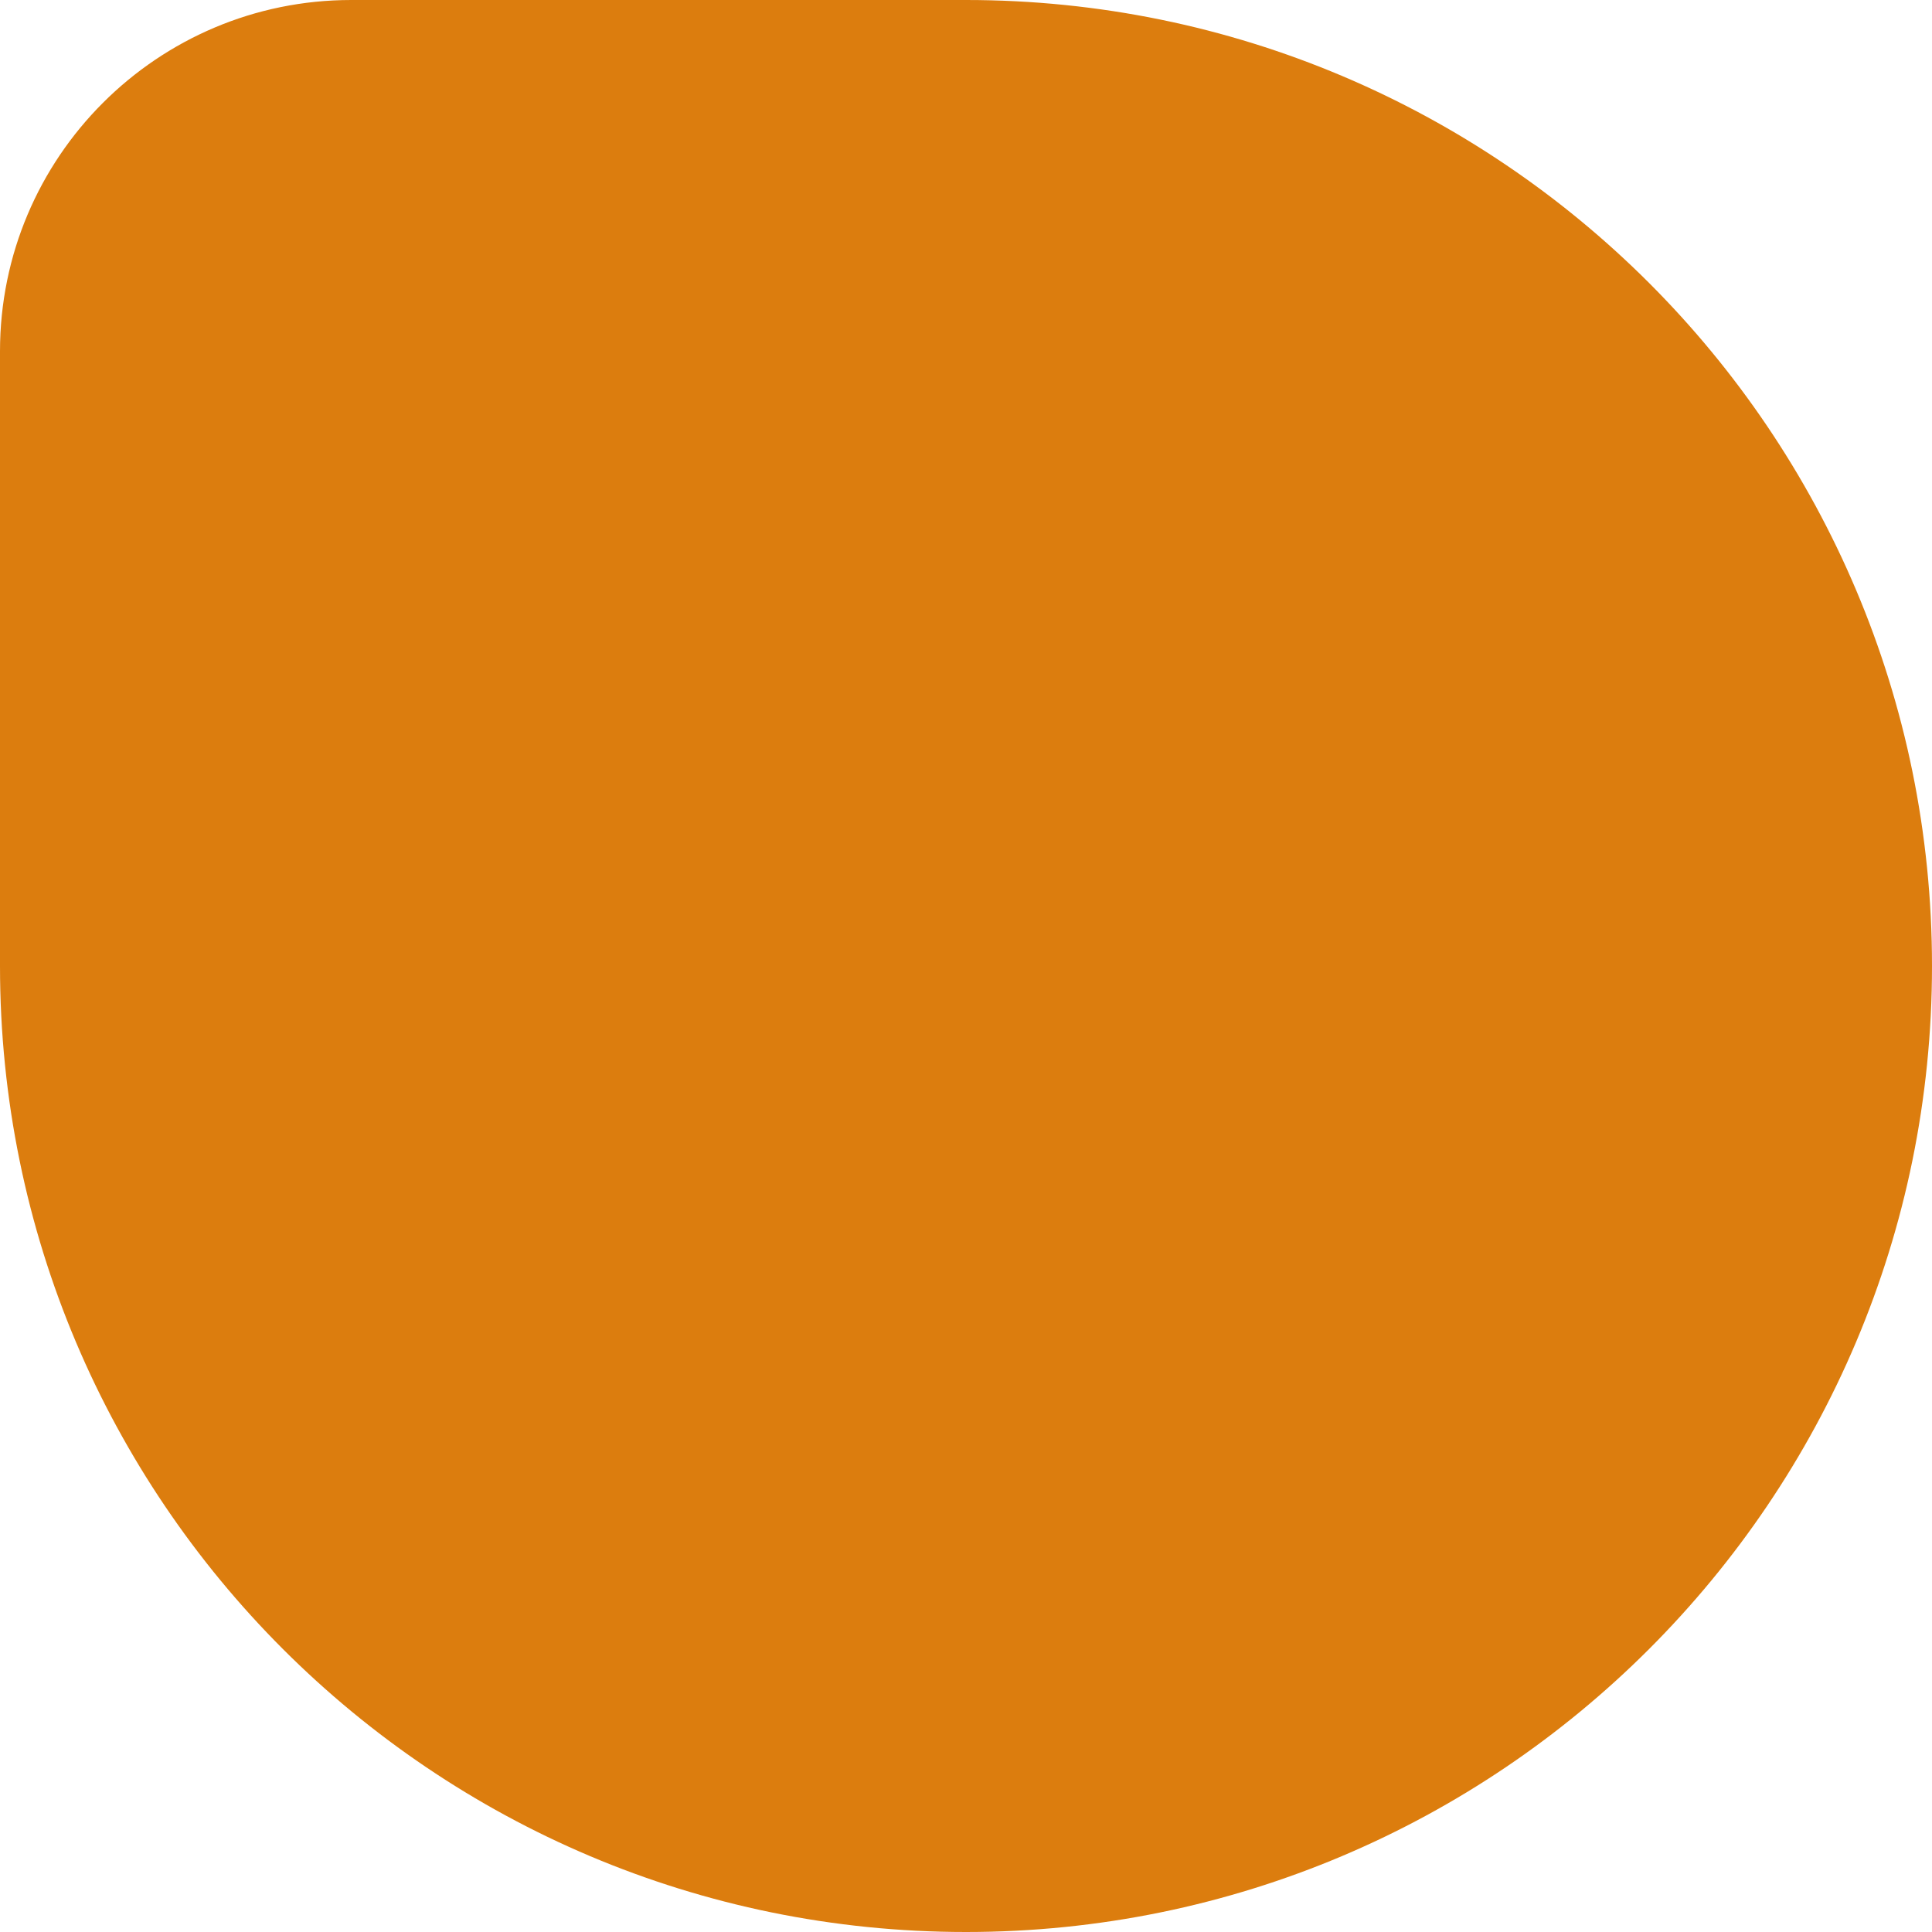 <svg width="55" height="55" viewBox="0 0 55 55" fill="none" xmlns="http://www.w3.org/2000/svg">
<path d="M0 10C0 4.477 4.477 7.62939e-06 10 7.62939e-06H27.5C42.688 7.62939e-06 55 12.312 55 27.5C55 42.688 42.688 55 27.5 55C12.312 55 0 42.688 0 27.5V10Z" fill="#DC7D0E"/>
</svg>
